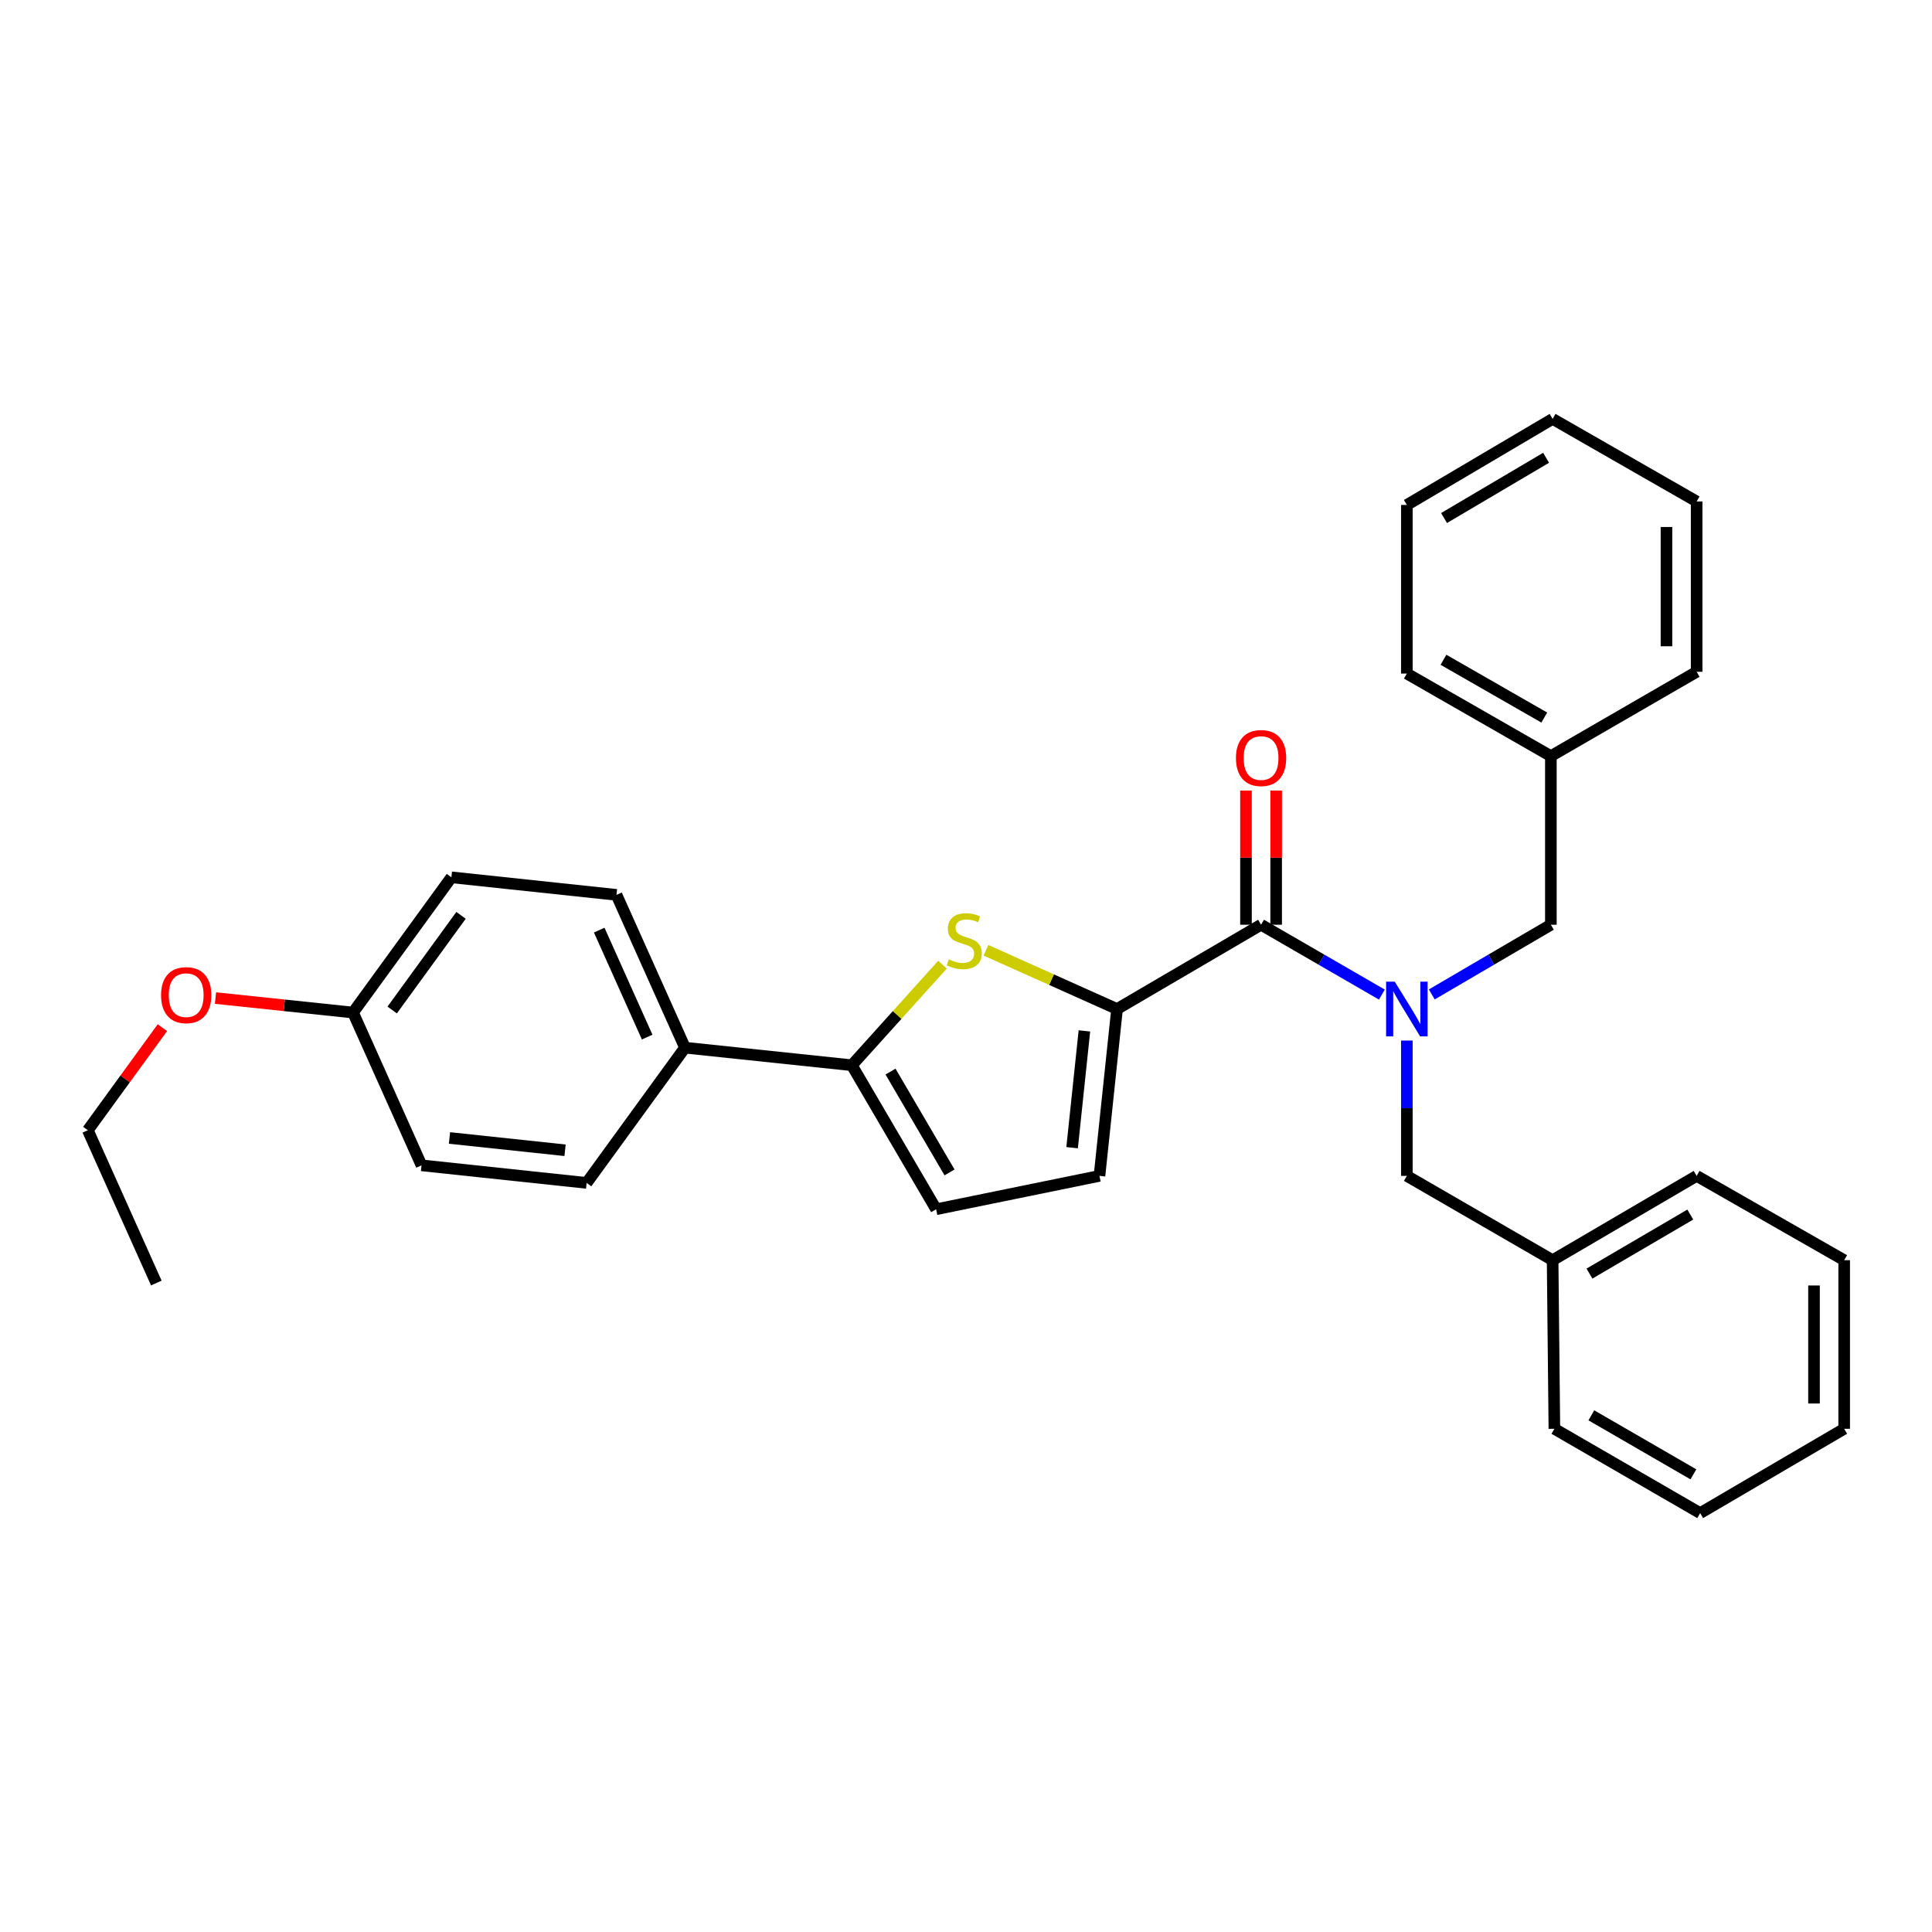 <?xml version='1.0' encoding='iso-8859-1'?>
<svg version='1.1' baseProfile='full'
              xmlns='http://www.w3.org/2000/svg'
                      xmlns:rdkit='http://www.rdkit.org/xml'
                      xmlns:xlink='http://www.w3.org/1999/xlink'
                  xml:space='preserve'
width='1000px' height='1000px' viewBox='0 0 1000 1000'>
<!-- END OF HEADER -->
<rect style='opacity:1.0;fill:#FFFFFF;stroke:none' width='1000' height='1000' x='0' y='0'> </rect>
<path class='bond-0' d='M 652.727,478.639 L 683.996,496.72' style='fill:none;fill-rule:evenodd;stroke:#000000;stroke-width:6px;stroke-linecap:butt;stroke-linejoin:miter;stroke-opacity:1' />
<path class='bond-0' d='M 683.996,496.72 L 715.265,514.801' style='fill:none;fill-rule:evenodd;stroke:#0000FF;stroke-width:6px;stroke-linecap:butt;stroke-linejoin:miter;stroke-opacity:1' />
<path class='bond-1' d='M 660.535,478.639 L 660.535,443.917' style='fill:none;fill-rule:evenodd;stroke:#000000;stroke-width:6px;stroke-linecap:butt;stroke-linejoin:miter;stroke-opacity:1' />
<path class='bond-1' d='M 660.535,443.917 L 660.535,409.196' style='fill:none;fill-rule:evenodd;stroke:#FF0000;stroke-width:6px;stroke-linecap:butt;stroke-linejoin:miter;stroke-opacity:1' />
<path class='bond-1' d='M 644.918,478.639 L 644.918,443.917' style='fill:none;fill-rule:evenodd;stroke:#000000;stroke-width:6px;stroke-linecap:butt;stroke-linejoin:miter;stroke-opacity:1' />
<path class='bond-1' d='M 644.918,443.917 L 644.918,409.196' style='fill:none;fill-rule:evenodd;stroke:#FF0000;stroke-width:6px;stroke-linecap:butt;stroke-linejoin:miter;stroke-opacity:1' />
<path class='bond-2' d='M 652.727,478.639 L 578.181,522.272' style='fill:none;fill-rule:evenodd;stroke:#000000;stroke-width:6px;stroke-linecap:butt;stroke-linejoin:miter;stroke-opacity:1' />
<path class='bond-3' d='M 728.184,538.591 L 728.184,573.613' style='fill:none;fill-rule:evenodd;stroke:#0000FF;stroke-width:6px;stroke-linecap:butt;stroke-linejoin:miter;stroke-opacity:1' />
<path class='bond-3' d='M 728.184,573.613 L 728.184,608.635' style='fill:none;fill-rule:evenodd;stroke:#000000;stroke-width:6px;stroke-linecap:butt;stroke-linejoin:miter;stroke-opacity:1' />
<path class='bond-4' d='M 741.083,514.722 L 771.906,496.68' style='fill:none;fill-rule:evenodd;stroke:#0000FF;stroke-width:6px;stroke-linecap:butt;stroke-linejoin:miter;stroke-opacity:1' />
<path class='bond-4' d='M 771.906,496.68 L 802.73,478.639' style='fill:none;fill-rule:evenodd;stroke:#000000;stroke-width:6px;stroke-linecap:butt;stroke-linejoin:miter;stroke-opacity:1' />
<path class='bond-5' d='M 233.641,454.094 L 182.729,524.094' style='fill:none;fill-rule:evenodd;stroke:#000000;stroke-width:6px;stroke-linecap:butt;stroke-linejoin:miter;stroke-opacity:1' />
<path class='bond-5' d='M 238.634,473.78 L 202.996,522.78' style='fill:none;fill-rule:evenodd;stroke:#000000;stroke-width:6px;stroke-linecap:butt;stroke-linejoin:miter;stroke-opacity:1' />
<path class='bond-6' d='M 233.641,454.094 L 319.093,463.178' style='fill:none;fill-rule:evenodd;stroke:#000000;stroke-width:6px;stroke-linecap:butt;stroke-linejoin:miter;stroke-opacity:1' />
<path class='bond-7' d='M 182.729,524.094 L 218.18,603.177' style='fill:none;fill-rule:evenodd;stroke:#000000;stroke-width:6px;stroke-linecap:butt;stroke-linejoin:miter;stroke-opacity:1' />
<path class='bond-8' d='M 182.729,524.094 L 147.133,520.346' style='fill:none;fill-rule:evenodd;stroke:#000000;stroke-width:6px;stroke-linecap:butt;stroke-linejoin:miter;stroke-opacity:1' />
<path class='bond-8' d='M 147.133,520.346 L 111.537,516.598' style='fill:none;fill-rule:evenodd;stroke:#FF0000;stroke-width:6px;stroke-linecap:butt;stroke-linejoin:miter;stroke-opacity:1' />
<path class='bond-9' d='M 218.18,603.177 L 303.641,612.27' style='fill:none;fill-rule:evenodd;stroke:#000000;stroke-width:6px;stroke-linecap:butt;stroke-linejoin:miter;stroke-opacity:1' />
<path class='bond-9' d='M 232.651,589.012 L 292.474,595.376' style='fill:none;fill-rule:evenodd;stroke:#000000;stroke-width:6px;stroke-linecap:butt;stroke-linejoin:miter;stroke-opacity:1' />
<path class='bond-10' d='M 303.641,612.27 L 354.544,542.27' style='fill:none;fill-rule:evenodd;stroke:#000000;stroke-width:6px;stroke-linecap:butt;stroke-linejoin:miter;stroke-opacity:1' />
<path class='bond-11' d='M 354.544,542.27 L 319.093,463.178' style='fill:none;fill-rule:evenodd;stroke:#000000;stroke-width:6px;stroke-linecap:butt;stroke-linejoin:miter;stroke-opacity:1' />
<path class='bond-11' d='M 334.975,536.794 L 310.159,481.43' style='fill:none;fill-rule:evenodd;stroke:#000000;stroke-width:6px;stroke-linecap:butt;stroke-linejoin:miter;stroke-opacity:1' />
<path class='bond-12' d='M 354.544,542.27 L 440.906,551.363' style='fill:none;fill-rule:evenodd;stroke:#000000;stroke-width:6px;stroke-linecap:butt;stroke-linejoin:miter;stroke-opacity:1' />
<path class='bond-13' d='M 84.057,531.925 L 64.756,558.463' style='fill:none;fill-rule:evenodd;stroke:#FF0000;stroke-width:6px;stroke-linecap:butt;stroke-linejoin:miter;stroke-opacity:1' />
<path class='bond-13' d='M 64.756,558.463 L 45.455,585.001' style='fill:none;fill-rule:evenodd;stroke:#000000;stroke-width:6px;stroke-linecap:butt;stroke-linejoin:miter;stroke-opacity:1' />
<path class='bond-14' d='M 45.455,585.001 L 80.914,664.093' style='fill:none;fill-rule:evenodd;stroke:#000000;stroke-width:6px;stroke-linecap:butt;stroke-linejoin:miter;stroke-opacity:1' />
<path class='bond-15' d='M 440.906,551.363 L 484.548,625.909' style='fill:none;fill-rule:evenodd;stroke:#000000;stroke-width:6px;stroke-linecap:butt;stroke-linejoin:miter;stroke-opacity:1' />
<path class='bond-15' d='M 460.93,554.655 L 491.479,606.837' style='fill:none;fill-rule:evenodd;stroke:#000000;stroke-width:6px;stroke-linecap:butt;stroke-linejoin:miter;stroke-opacity:1' />
<path class='bond-16' d='M 440.906,551.363 L 464.372,525.333' style='fill:none;fill-rule:evenodd;stroke:#000000;stroke-width:6px;stroke-linecap:butt;stroke-linejoin:miter;stroke-opacity:1' />
<path class='bond-16' d='M 464.372,525.333 L 487.837,499.303' style='fill:none;fill-rule:evenodd;stroke:#CCCC00;stroke-width:6px;stroke-linecap:butt;stroke-linejoin:miter;stroke-opacity:1' />
<path class='bond-17' d='M 484.548,625.909 L 569.088,608.635' style='fill:none;fill-rule:evenodd;stroke:#000000;stroke-width:6px;stroke-linecap:butt;stroke-linejoin:miter;stroke-opacity:1' />
<path class='bond-18' d='M 569.088,608.635 L 578.181,522.272' style='fill:none;fill-rule:evenodd;stroke:#000000;stroke-width:6px;stroke-linecap:butt;stroke-linejoin:miter;stroke-opacity:1' />
<path class='bond-18' d='M 554.921,594.045 L 561.286,533.591' style='fill:none;fill-rule:evenodd;stroke:#000000;stroke-width:6px;stroke-linecap:butt;stroke-linejoin:miter;stroke-opacity:1' />
<path class='bond-19' d='M 578.181,522.272 L 544.258,507.067' style='fill:none;fill-rule:evenodd;stroke:#000000;stroke-width:6px;stroke-linecap:butt;stroke-linejoin:miter;stroke-opacity:1' />
<path class='bond-19' d='M 544.258,507.067 L 510.336,491.862' style='fill:none;fill-rule:evenodd;stroke:#CCCC00;stroke-width:6px;stroke-linecap:butt;stroke-linejoin:miter;stroke-opacity:1' />
<path class='bond-20' d='M 802.73,391.365 L 802.73,478.639' style='fill:none;fill-rule:evenodd;stroke:#000000;stroke-width:6px;stroke-linecap:butt;stroke-linejoin:miter;stroke-opacity:1' />
<path class='bond-21' d='M 802.73,391.365 L 728.184,348.635' style='fill:none;fill-rule:evenodd;stroke:#000000;stroke-width:6px;stroke-linecap:butt;stroke-linejoin:miter;stroke-opacity:1' />
<path class='bond-21' d='M 799.314,371.407 L 747.132,341.496' style='fill:none;fill-rule:evenodd;stroke:#000000;stroke-width:6px;stroke-linecap:butt;stroke-linejoin:miter;stroke-opacity:1' />
<path class='bond-22' d='M 802.73,391.365 L 878.178,347.724' style='fill:none;fill-rule:evenodd;stroke:#000000;stroke-width:6px;stroke-linecap:butt;stroke-linejoin:miter;stroke-opacity:1' />
<path class='bond-23' d='M 728.184,348.635 L 728.184,261.361' style='fill:none;fill-rule:evenodd;stroke:#000000;stroke-width:6px;stroke-linecap:butt;stroke-linejoin:miter;stroke-opacity:1' />
<path class='bond-24' d='M 878.178,347.724 L 878.178,259.548' style='fill:none;fill-rule:evenodd;stroke:#000000;stroke-width:6px;stroke-linecap:butt;stroke-linejoin:miter;stroke-opacity:1' />
<path class='bond-24' d='M 862.561,334.498 L 862.561,272.775' style='fill:none;fill-rule:evenodd;stroke:#000000;stroke-width:6px;stroke-linecap:butt;stroke-linejoin:miter;stroke-opacity:1' />
<path class='bond-25' d='M 728.184,261.361 L 803.632,216.818' style='fill:none;fill-rule:evenodd;stroke:#000000;stroke-width:6px;stroke-linecap:butt;stroke-linejoin:miter;stroke-opacity:1' />
<path class='bond-25' d='M 747.441,268.128 L 800.254,236.948' style='fill:none;fill-rule:evenodd;stroke:#000000;stroke-width:6px;stroke-linecap:butt;stroke-linejoin:miter;stroke-opacity:1' />
<path class='bond-26' d='M 878.178,259.548 L 803.632,216.818' style='fill:none;fill-rule:evenodd;stroke:#000000;stroke-width:6px;stroke-linecap:butt;stroke-linejoin:miter;stroke-opacity:1' />
<path class='bond-27' d='M 728.184,608.635 L 803.632,652.276' style='fill:none;fill-rule:evenodd;stroke:#000000;stroke-width:6px;stroke-linecap:butt;stroke-linejoin:miter;stroke-opacity:1' />
<path class='bond-28' d='M 803.632,652.276 L 878.178,608.635' style='fill:none;fill-rule:evenodd;stroke:#000000;stroke-width:6px;stroke-linecap:butt;stroke-linejoin:miter;stroke-opacity:1' />
<path class='bond-28' d='M 822.704,659.207 L 874.886,628.658' style='fill:none;fill-rule:evenodd;stroke:#000000;stroke-width:6px;stroke-linecap:butt;stroke-linejoin:miter;stroke-opacity:1' />
<path class='bond-29' d='M 803.632,652.276 L 804.543,739.541' style='fill:none;fill-rule:evenodd;stroke:#000000;stroke-width:6px;stroke-linecap:butt;stroke-linejoin:miter;stroke-opacity:1' />
<path class='bond-30' d='M 878.178,608.635 L 954.545,652.276' style='fill:none;fill-rule:evenodd;stroke:#000000;stroke-width:6px;stroke-linecap:butt;stroke-linejoin:miter;stroke-opacity:1' />
<path class='bond-31' d='M 804.543,739.541 L 880,783.182' style='fill:none;fill-rule:evenodd;stroke:#000000;stroke-width:6px;stroke-linecap:butt;stroke-linejoin:miter;stroke-opacity:1' />
<path class='bond-31' d='M 823.68,732.568 L 876.5,763.117' style='fill:none;fill-rule:evenodd;stroke:#000000;stroke-width:6px;stroke-linecap:butt;stroke-linejoin:miter;stroke-opacity:1' />
<path class='bond-32' d='M 954.545,652.276 L 954.545,739.541' style='fill:none;fill-rule:evenodd;stroke:#000000;stroke-width:6px;stroke-linecap:butt;stroke-linejoin:miter;stroke-opacity:1' />
<path class='bond-32' d='M 938.928,665.366 L 938.928,726.451' style='fill:none;fill-rule:evenodd;stroke:#000000;stroke-width:6px;stroke-linecap:butt;stroke-linejoin:miter;stroke-opacity:1' />
<path class='bond-33' d='M 880,783.182 L 954.545,739.541' style='fill:none;fill-rule:evenodd;stroke:#000000;stroke-width:6px;stroke-linecap:butt;stroke-linejoin:miter;stroke-opacity:1' />
<path  class='atom-1' d='M 721.924 508.112
L 731.204 523.112
Q 732.124 524.592, 733.604 527.272
Q 735.084 529.952, 735.164 530.112
L 735.164 508.112
L 738.924 508.112
L 738.924 536.432
L 735.044 536.432
L 725.084 520.032
Q 723.924 518.112, 722.684 515.912
Q 721.484 513.712, 721.124 513.032
L 721.124 536.432
L 717.444 536.432
L 717.444 508.112
L 721.924 508.112
' fill='#0000FF'/>
<path  class='atom-2' d='M 639.727 392.356
Q 639.727 385.556, 643.087 381.756
Q 646.447 377.956, 652.727 377.956
Q 659.007 377.956, 662.367 381.756
Q 665.727 385.556, 665.727 392.356
Q 665.727 399.236, 662.327 403.156
Q 658.927 407.036, 652.727 407.036
Q 646.487 407.036, 643.087 403.156
Q 639.727 399.276, 639.727 392.356
M 652.727 403.836
Q 657.047 403.836, 659.367 400.956
Q 661.727 398.036, 661.727 392.356
Q 661.727 386.796, 659.367 383.996
Q 657.047 381.156, 652.727 381.156
Q 648.407 381.156, 646.047 383.956
Q 643.727 386.756, 643.727 392.356
Q 643.727 398.076, 646.047 400.956
Q 648.407 403.836, 652.727 403.836
' fill='#FF0000'/>
<path  class='atom-9' d='M 83.366 515.081
Q 83.366 508.281, 86.726 504.481
Q 90.086 500.681, 96.366 500.681
Q 102.646 500.681, 106.006 504.481
Q 109.366 508.281, 109.366 515.081
Q 109.366 521.961, 105.966 525.881
Q 102.566 529.761, 96.366 529.761
Q 90.126 529.761, 86.726 525.881
Q 83.366 522.001, 83.366 515.081
M 96.366 526.561
Q 100.686 526.561, 103.006 523.681
Q 105.366 520.761, 105.366 515.081
Q 105.366 509.521, 103.006 506.721
Q 100.686 503.881, 96.366 503.881
Q 92.046 503.881, 89.686 506.681
Q 87.366 509.481, 87.366 515.081
Q 87.366 520.801, 89.686 523.681
Q 92.046 526.561, 96.366 526.561
' fill='#FF0000'/>
<path  class='atom-16' d='M 491.089 496.541
Q 491.409 496.661, 492.729 497.221
Q 494.049 497.781, 495.489 498.141
Q 496.969 498.461, 498.409 498.461
Q 501.089 498.461, 502.649 497.181
Q 504.209 495.861, 504.209 493.581
Q 504.209 492.021, 503.409 491.061
Q 502.649 490.101, 501.449 489.581
Q 500.249 489.061, 498.249 488.461
Q 495.729 487.701, 494.209 486.981
Q 492.729 486.261, 491.649 484.741
Q 490.609 483.221, 490.609 480.661
Q 490.609 477.101, 493.009 474.901
Q 495.449 472.701, 500.249 472.701
Q 503.529 472.701, 507.249 474.261
L 506.329 477.341
Q 502.929 475.941, 500.369 475.941
Q 497.609 475.941, 496.089 477.101
Q 494.569 478.221, 494.609 480.181
Q 494.609 481.701, 495.369 482.621
Q 496.169 483.541, 497.289 484.061
Q 498.449 484.581, 500.369 485.181
Q 502.929 485.981, 504.449 486.781
Q 505.969 487.581, 507.049 489.221
Q 508.169 490.821, 508.169 493.581
Q 508.169 497.501, 505.529 499.621
Q 502.929 501.701, 498.569 501.701
Q 496.049 501.701, 494.129 501.141
Q 492.249 500.621, 490.009 499.701
L 491.089 496.541
' fill='#CCCC00'/>
</svg>

